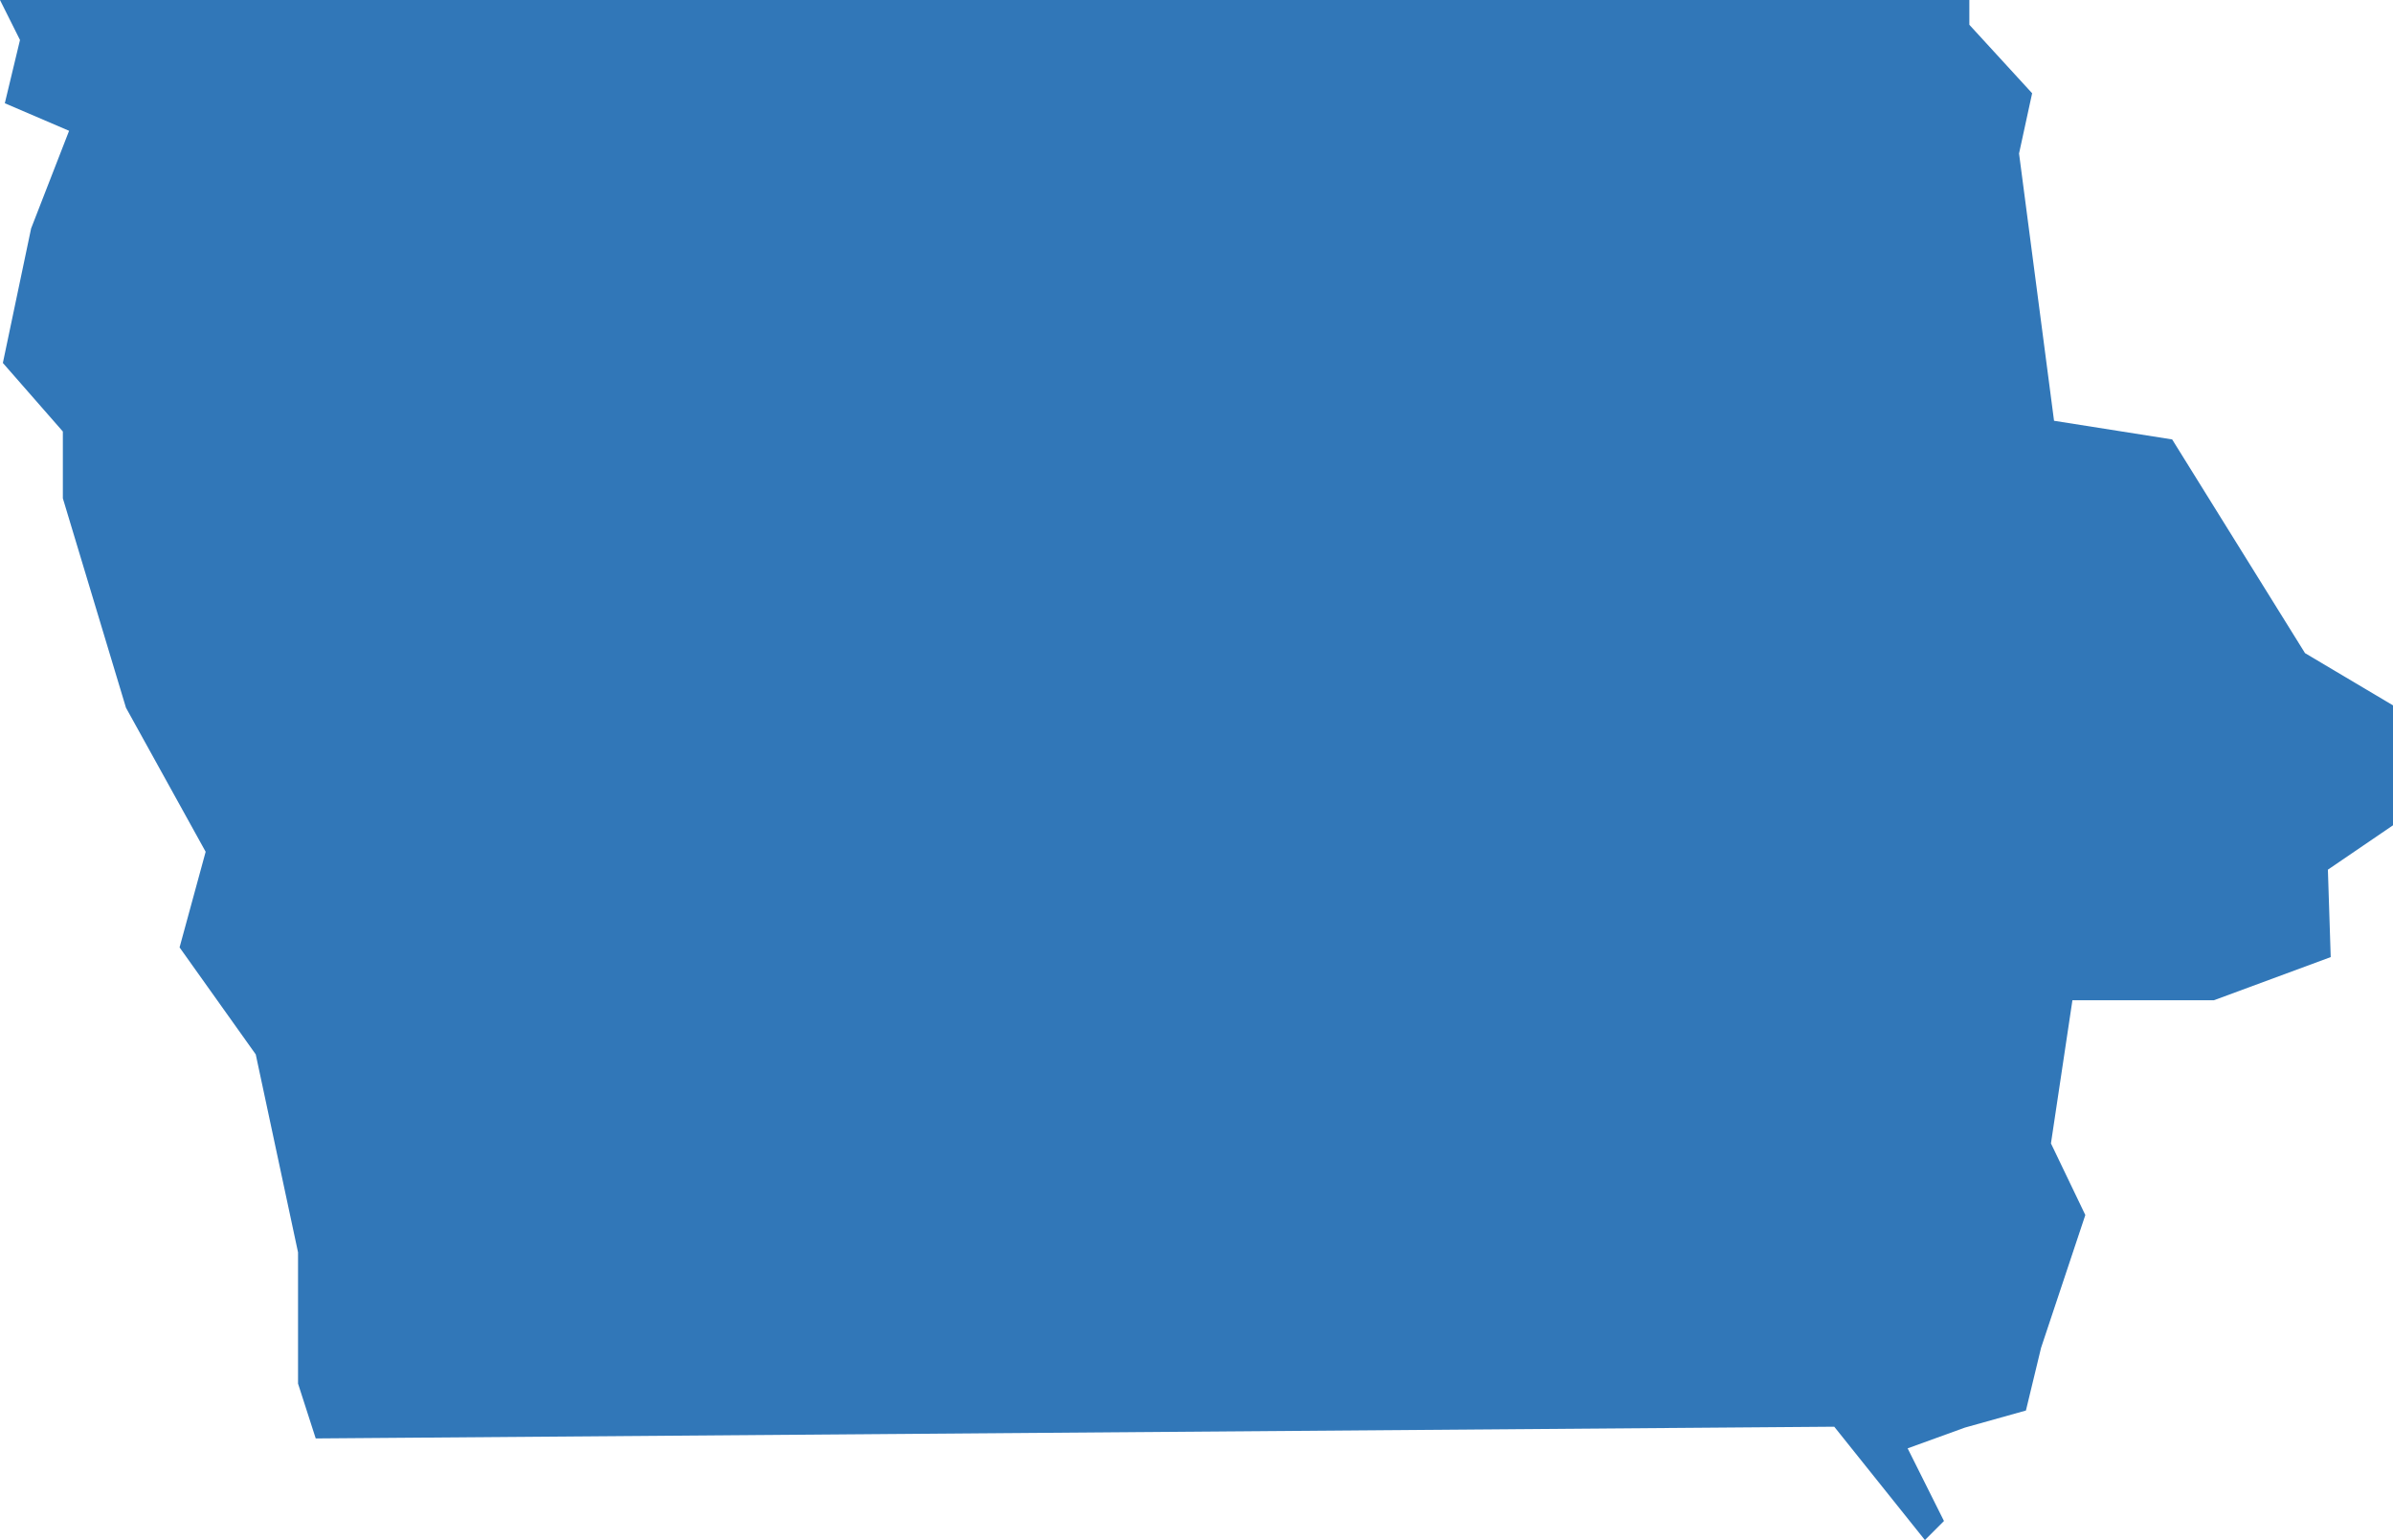 <?xml version="1.0" encoding="utf-8"?>
<!-- Generator: Adobe Illustrator 17.0.0, SVG Export Plug-In . SVG Version: 6.00 Build 0)  -->
<!DOCTYPE svg PUBLIC "-//W3C//DTD SVG 1.1//EN" "http://www.w3.org/Graphics/SVG/1.1/DTD/svg11.dtd">
<svg version="1.1" id="Layer_1" xmlns="http://www.w3.org/2000/svg" xmlns:xlink="http://www.w3.org/1999/xlink" x="0px" y="0px"
	 width="542.243px" height="349.002px" viewBox="0 0 542.243 349.002" enable-background="new 0 0 542.243 349.002"
	 xml:space="preserve">
<g id="Continental_x5F_US">
	<polygon fill="#3177B8" points="11.576,0 6.576,0 0,0 4.53,9.061 1.09,23.398 15.655,29.641 7.052,51.763 0.649,82.251 
		14.243,97.787 14.243,112.928 28.543,160.379 46.601,193.022 40.69,214.696 57.951,238.943 67.535,283.805 67.535,313.547 
		71.541,325.972 415.632,323.314 436.18,349.002 440.494,344.682 432.263,328.219 445.227,323.519 459.066,319.644 462.5,305.419 
		472.525,275.339 464.736,259.111 469.603,226.666 501.681,226.666 528.13,216.893 527.49,197.082 542.243,187.023 542.243,159.846 
		522.306,148.009 492.204,99.582 465.436,95.355 457.506,34.787 460.472,21.135 446.243,5.611 446.243,0 	"/>
</g>
</svg>
